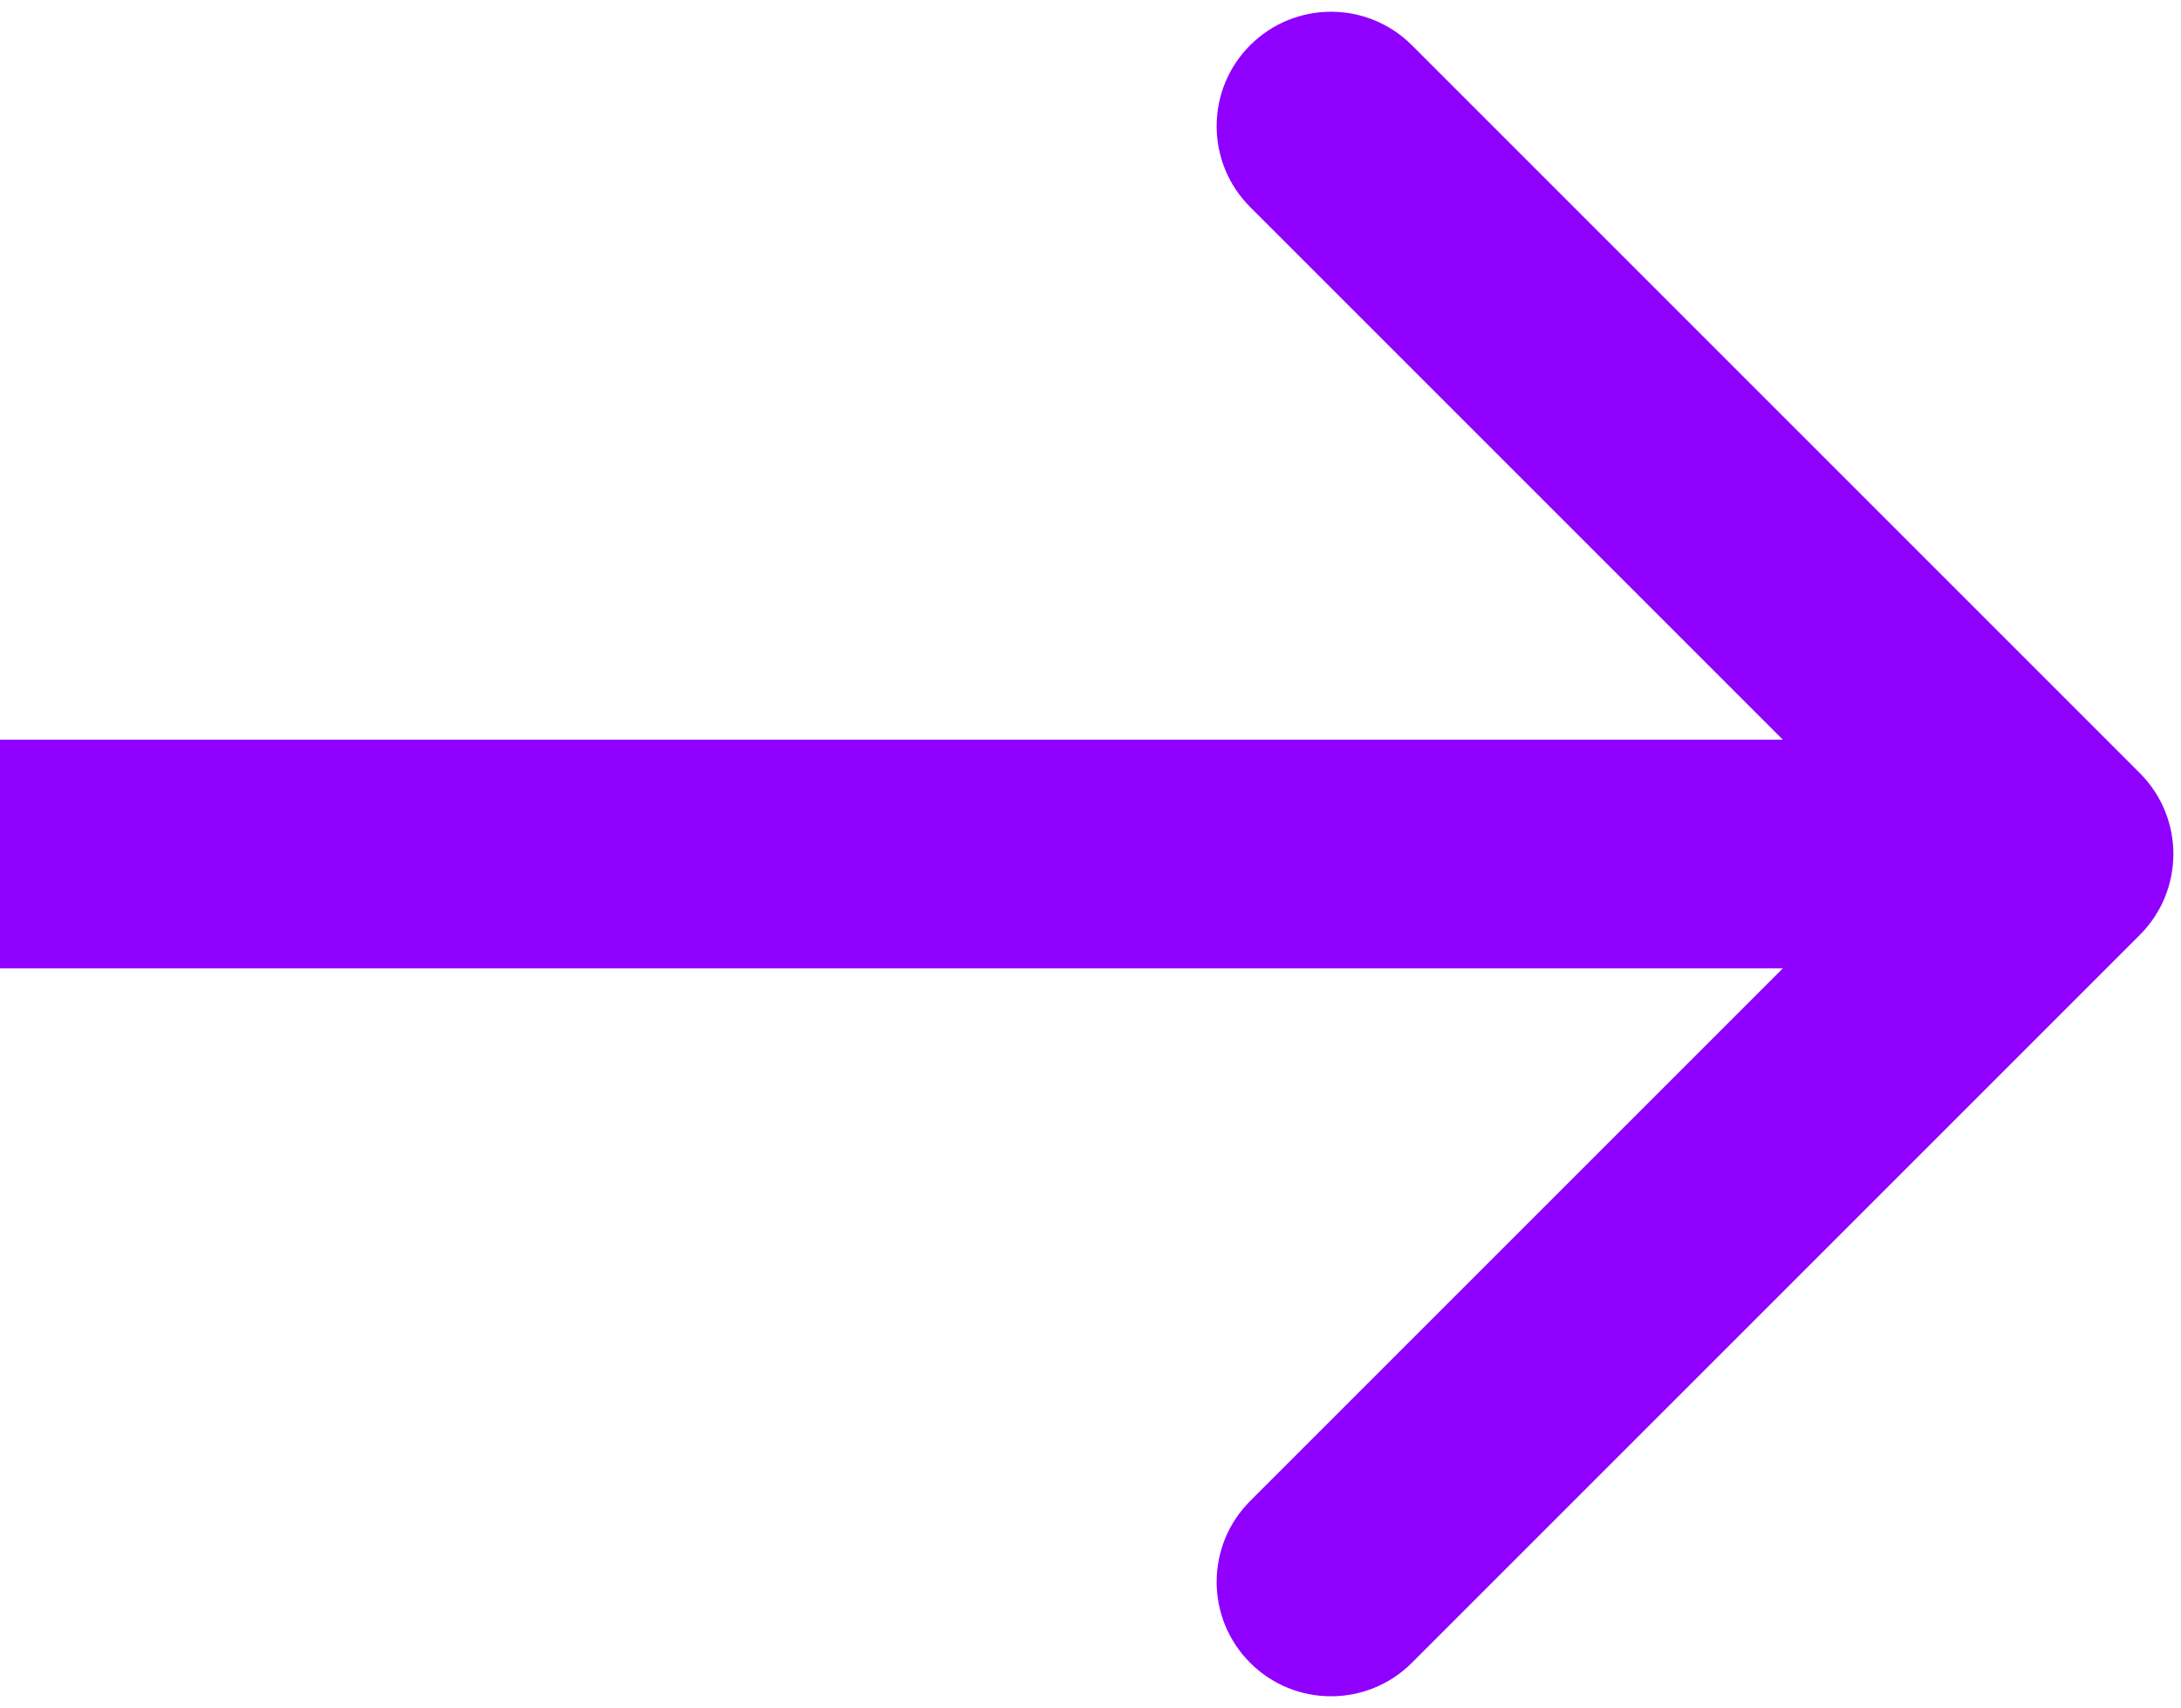 <?xml version="1.0" encoding="UTF-8"?> <svg xmlns="http://www.w3.org/2000/svg" width="143" height="112" viewBox="0 0 143 112" fill="none"> <path d="M140.303 61.303C143.232 58.374 143.232 53.626 140.303 50.697L92.574 2.967C89.645 0.038 84.896 0.038 81.967 2.967C79.038 5.896 79.038 10.645 81.967 13.574L124.393 56L81.967 98.426C79.038 101.355 79.038 106.104 81.967 109.033C84.896 111.962 89.645 111.962 92.574 109.033L140.303 61.303ZM0 63.5H135V48.5H0V63.5Z" fill="#8F00FF"></path> </svg> 